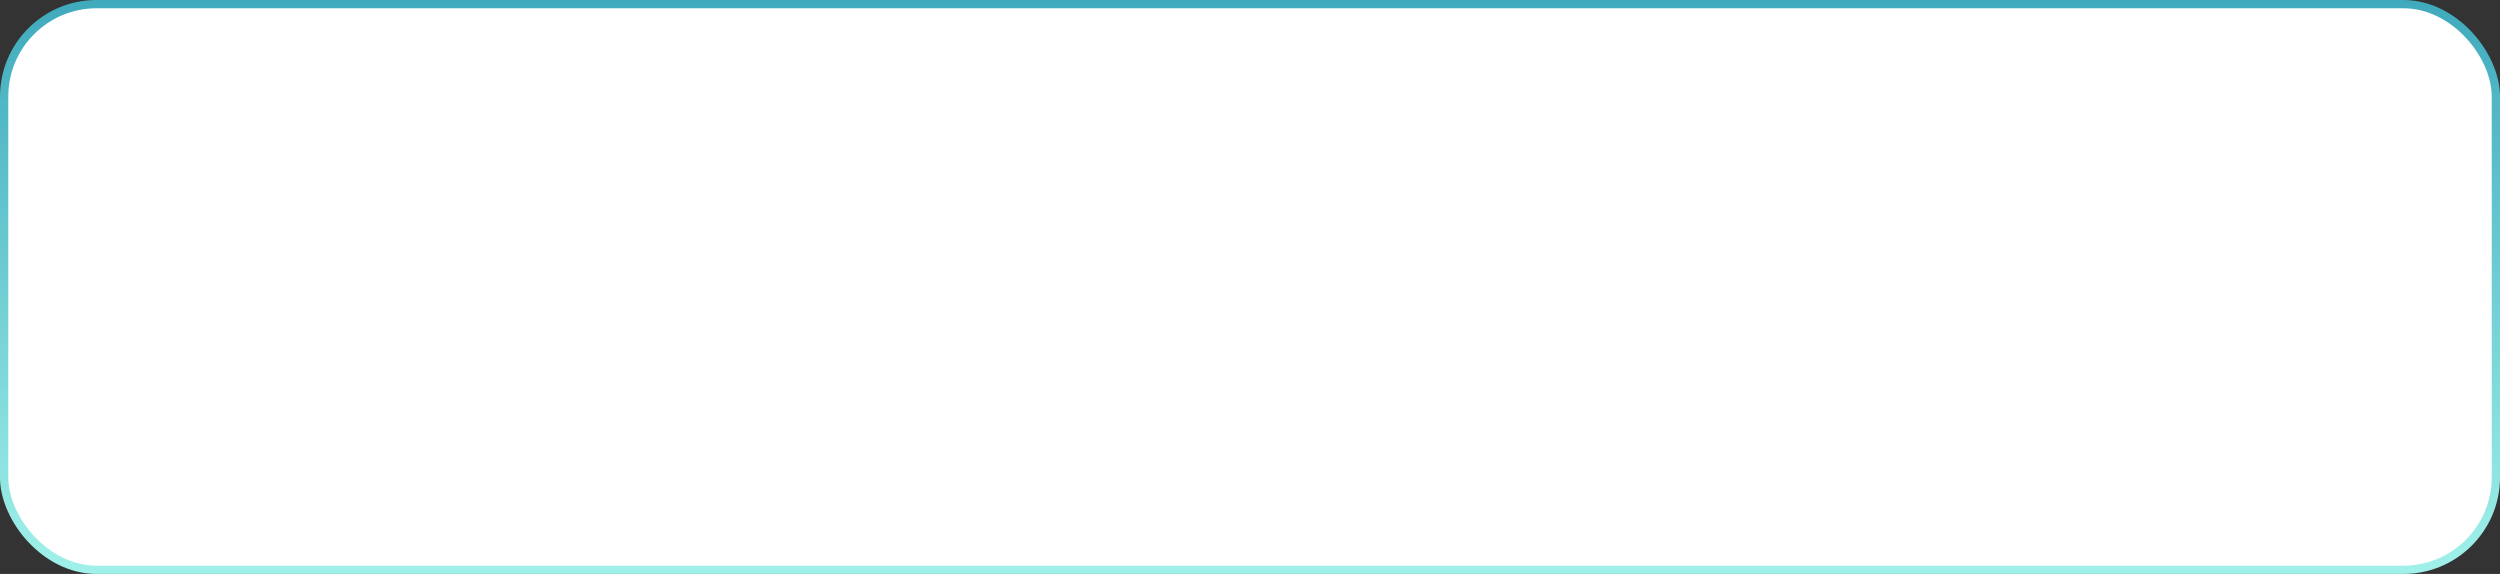 <?xml version="1.0" encoding="UTF-8"?> <svg xmlns="http://www.w3.org/2000/svg" width="906" height="208" viewBox="0 0 906 208" fill="none"><rect x="0" y="0" width="906" height="208" fill="#333333" stroke="none"/> <rect x="1.5" y="1.5" width="903" height="205" rx="33.5" fill="white" stroke="url(#paint0_linear_277_126)" stroke-width="3"></rect> <defs> <linearGradient id="paint0_linear_277_126" x1="453" y1="0" x2="453" y2="208" gradientUnits="userSpaceOnUse"> <stop stop-color="#3FAABC"></stop> <stop offset="1" stop-color="#A0F1EA"></stop> </linearGradient> </defs> </svg> 